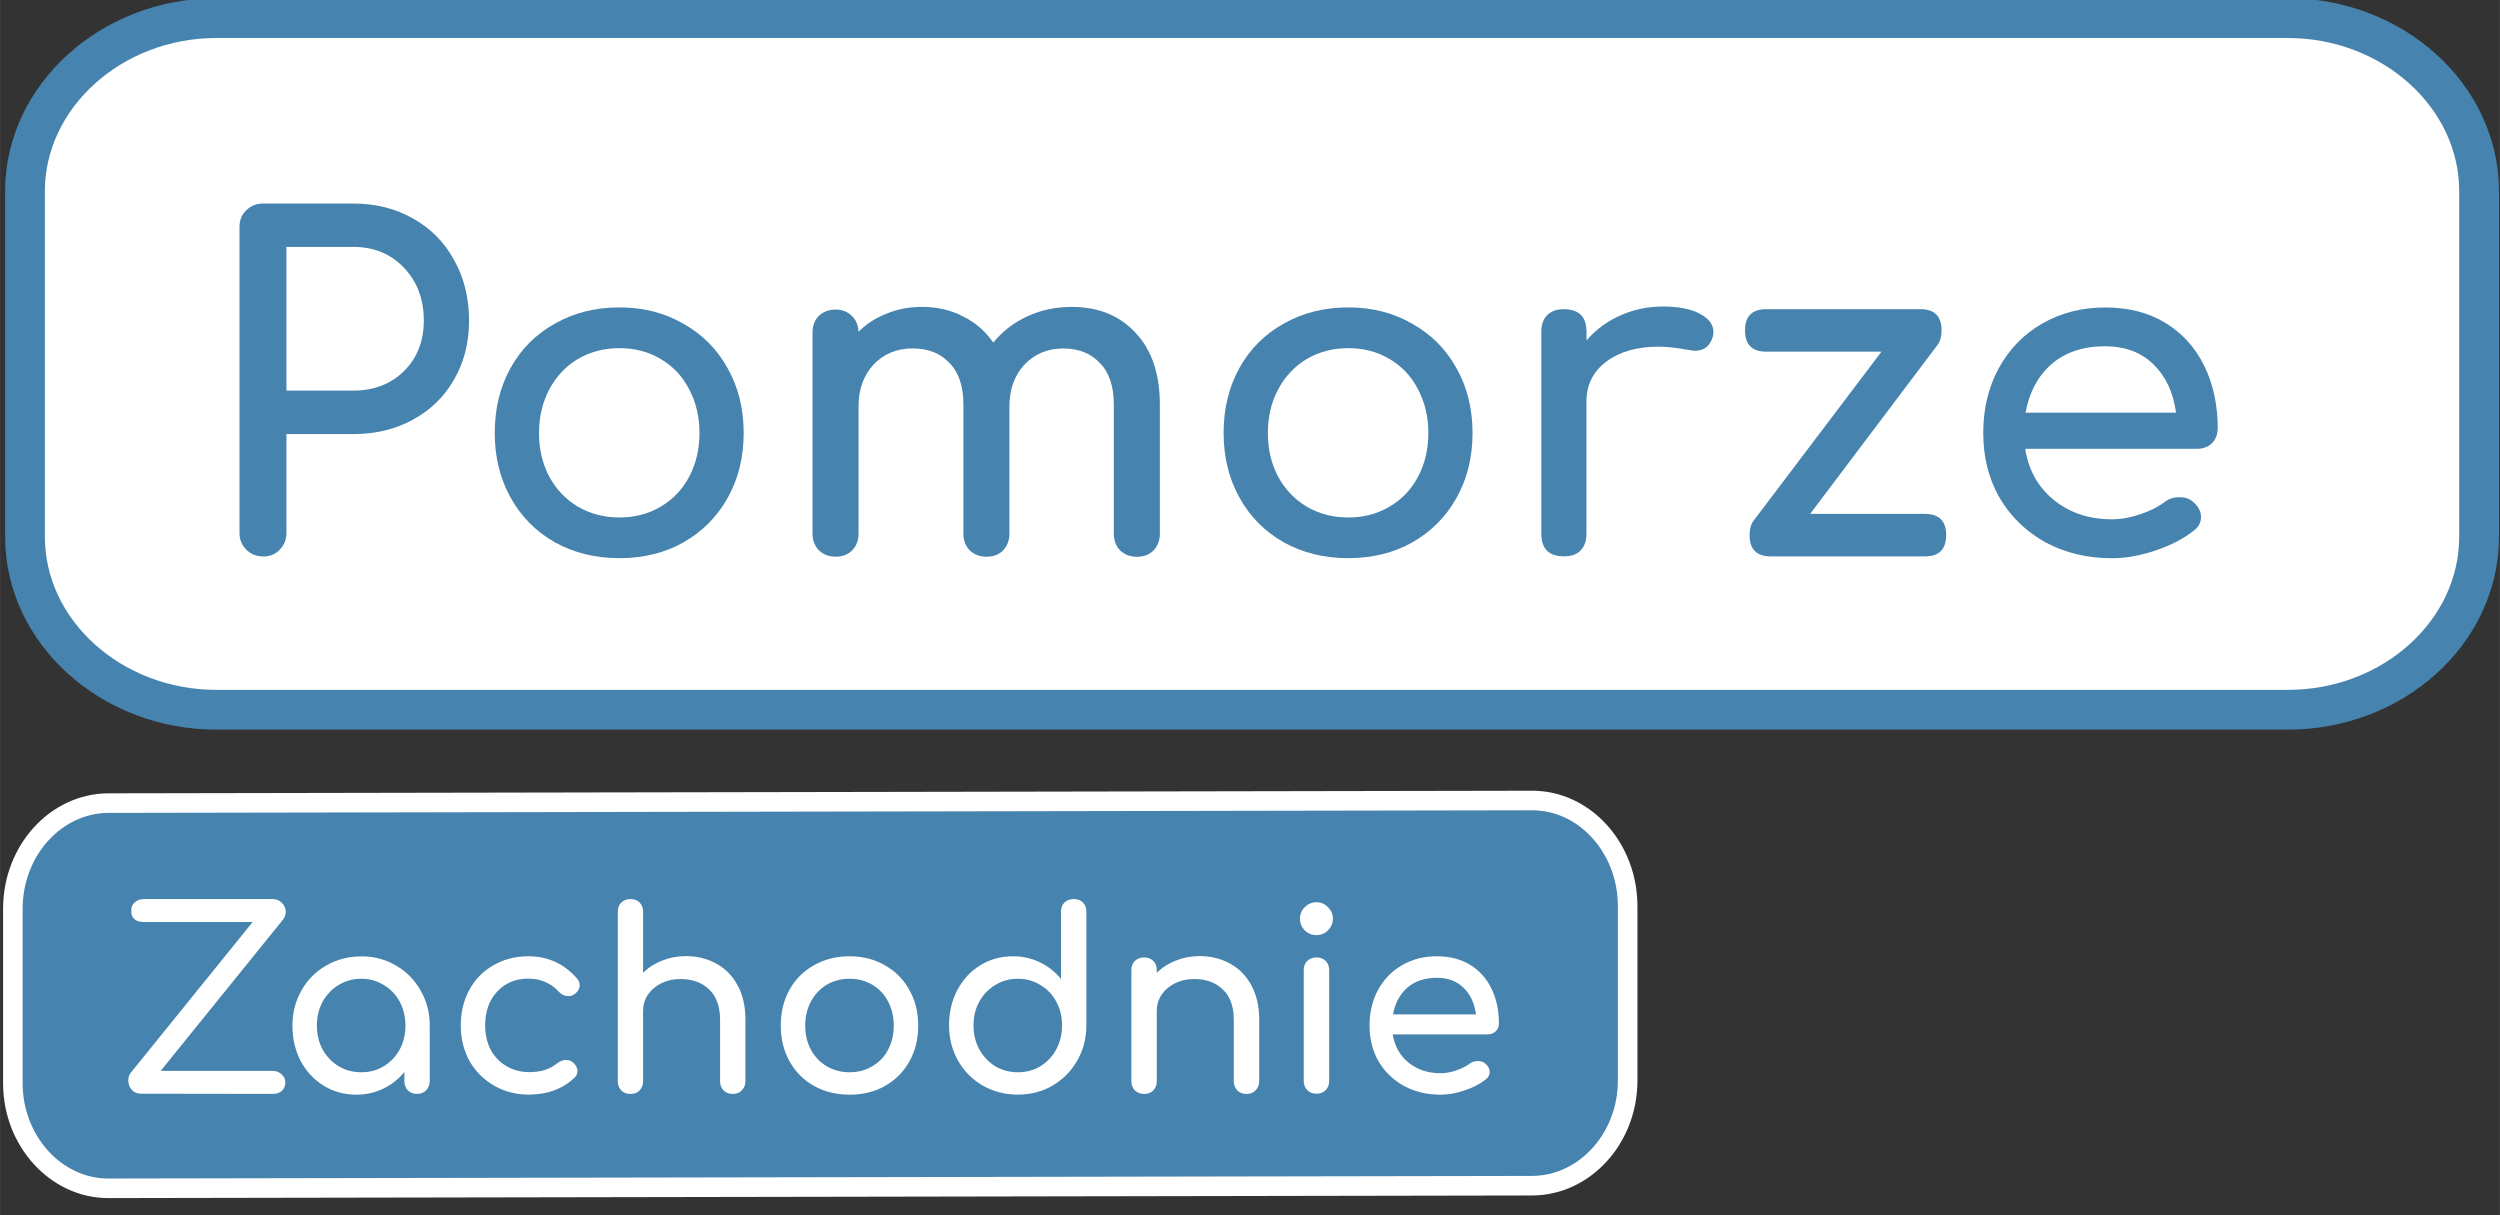 <?xml version="1.0" encoding="UTF-8" standalone="no"?>
<svg
   width="125.5"
   height="61"
   viewBox="0 0 33.205 16.14"
   version="1.1"
   id="svg8"
   sodipodi:docname="Zachodniopomorskie-text-path.svg"
   inkscape:version="1.1.1 (3bf5ae0d25, 2021-09-20)"
   xmlns:inkscape="http://www.inkscape.org/namespaces/inkscape"
   xmlns:sodipodi="http://sodipodi.sourceforge.net/DTD/sodipodi-0.dtd"
   xmlns="http://www.w3.org/2000/svg"
   xmlns:svg="http://www.w3.org/2000/svg"
   xmlns:rdf="http://www.w3.org/1999/02/22-rdf-syntax-ns#"
   xmlns:cc="http://creativecommons.org/ns#"
   xmlns:dc="http://purl.org/dc/elements/1.1/">
  <rect x="0" y="0" width="33.205" height="16.14" fill="#333333" stroke="none"/>
  <defs
     id="defs2">
    <style
       type="text/css"
       id="style2"><![CDATA[
    .str0 {stroke:#4683AE;stroke-width:0.61;stroke-miterlimit:10}
    .str1 {stroke:white;stroke-width:0.3;stroke-miterlimit:10}
    .fil1 {fill:none;fill-rule:nonzero}
    .fil2 {fill:#4683AE;fill-rule:nonzero}
    .fil0 {fill:white;fill-rule:nonzero}
   ]]></style>
  </defs>
  <sodipodi:namedview
     id="base"
     pagecolor="#ffffff"
     bordercolor="#666666"
     borderopacity="1.0"
     inkscape:pageopacity="0.0"
     inkscape:pageshadow="2"
     inkscape:zoom="5.6"
     inkscape:cx="65.982143"
     inkscape:cy="-17.589286"
     inkscape:document-units="mm"
     inkscape:current-layer="Layer_x0020_1"
     inkscape:document-rotation="0"
     showgrid="false"
     showguides="true"
     inkscape:guide-bbox="true"
     inkscape:window-width="2560"
     inkscape:window-height="1377"
     inkscape:window-x="1912"
     inkscape:window-y="-8"
     inkscape:window-maximized="1"
     units="px"
     inkscape:pagecheckerboard="0">
    <sodipodi:guide
       position="135.806,186.451"
       orientation="0,-1"
       id="guide357" />
    <sodipodi:guide
       position="105.045,178.934"
       orientation="0,-1"
       id="guide379" />
    <sodipodi:guide
       position="108.394,181.205"
       orientation="0,-1"
       id="guide381" />
    <sodipodi:guide
       position="0.935,-4.707"
       orientation="0,-1"
       id="guide38" />
    <sodipodi:guide
       position="0.969,-5.676"
       orientation="0,-1"
       id="guide95" />
  </sodipodi:namedview>
  <g
     inkscape:label="Warstwa 1"
     inkscape:groupmode="layer"
     id="layer1">
    <g
       id="Layer_x0020_1"
       style="clip-rule:evenodd;fill-rule:evenodd;image-rendering:optimizeQuality;shape-rendering:geometricPrecision;text-rendering:geometricPrecision"
       transform="matrix(0.866,0,0,0.866,101.191,100.843)"
       inkscape:label="Layer 1"
       inkscape:groupmode="layer">
      <path
         class="fil0"
         d="m -78.826,-108.215 c 0,1.462 -1.318,2.654 -2.935,2.654 h -31.77 c -1.609,0 -2.935,-1.191 -2.935,-2.654 v -5.3 c 0,-1.454 1.326,-2.654 2.935,-2.654 h 31.77 c 1.617,0 2.935,1.199 2.935,2.654 z"
         id="path7"
         style="stroke-width:0.814" />
      <path
         class="fil1 str0"
         d="m -78.826,-108.215 c 0,1.462 -1.318,2.654 -2.935,2.654 h -31.77 c -1.609,0 -2.935,-1.191 -2.935,-2.654 v -5.3 c 0,-1.454 1.326,-2.654 2.935,-2.654 h 31.77 c 1.617,0 2.935,1.199 2.935,2.654 z"
         id="path9" />
      <path
         class="fil2"
         d="m -91.885,-99.807 c 0,0.886 -0.729,1.612 -1.618,1.611 l -21.531,-0.026 c -0.89,-0.001 -1.618,-0.726 -1.618,-1.611 v -2.676 c 0,-0.895 0.729,-1.622 1.618,-1.621 l 21.531,0.026 c 0.89,10e-4 1.618,0.726 1.618,1.621 z"
         id="path20"
         style="stroke-width:0.944"
         sodipodi:nodetypes="sssssssss" />
      <path
         class="fil1 str1"
         d="m -91.885,-99.872 c 0,0.886 -0.661,1.61 -1.467,1.611 l -21.833,0.04 c -0.806,0.002 -1.467,-0.726 -1.467,-1.611 v -2.676 c 0,-0.895 0.661,-1.619 1.467,-1.621 l 21.833,-0.04 c 0.806,-0.002 1.467,0.726 1.467,1.621 z"
         id="path22"
         sodipodi:nodetypes="sssssssss" />
      <g
         id="g414"
         transform="matrix(0.827,0,0,0.943,-116.904,-118.528)" />
      <g
         aria-label="Zachodnie"
         id="text6794"
         style="font-size:3.823px;line-height:1.25;font-family:Comfortaa;-inkscape-font-specification:Comfortaa;fill:#ffffff;stroke-width:0.096">
        <path
           d="m -114.688,-99.672 q -0.088,0 -0.141,-0.061 -0.053,-0.061 -0.053,-0.141 0,-0.069 0.038,-0.119 l 1.87,-2.313 h -1.675 q -0.092,0 -0.141,-0.046 -0.05,-0.046 -0.046,-0.122 -0.004,-0.08 0.05,-0.13 0.057,-0.053 0.145,-0.053 h 1.973 q 0.092,0 0.145,0.061 0.057,0.057 0.057,0.138 0,0.061 -0.042,0.115 l -1.877,2.321 h 1.717 q 0.084,0 0.138,0.054 0.057,0.05 0.057,0.119 0,0.084 -0.053,0.134 -0.053,0.046 -0.141,0.046 z"
           style="font-weight:bold;-inkscape-font-specification:'Comfortaa Bold'"
           id="path1857" />
        <path
           d="m -111.308,-101.779 q 0.294,0 0.531,0.141 0.241,0.138 0.378,0.382 0.141,0.241 0.141,0.539 v 0.853 q 0,0.084 -0.057,0.141 -0.053,0.054 -0.138,0.054 -0.084,0 -0.141,-0.054 -0.053,-0.057 -0.053,-0.141 v -0.141 q -0.134,0.164 -0.325,0.256 -0.191,0.092 -0.413,0.092 -0.275,0 -0.501,-0.138 -0.222,-0.138 -0.352,-0.378 -0.126,-0.245 -0.126,-0.543 0,-0.298 0.138,-0.539 0.138,-0.245 0.378,-0.382 0.245,-0.141 0.539,-0.141 z m 0,1.778 q 0.191,0 0.344,-0.092 0.157,-0.096 0.245,-0.256 0.088,-0.164 0.088,-0.367 0,-0.203 -0.088,-0.367 -0.088,-0.164 -0.245,-0.256 -0.153,-0.096 -0.344,-0.096 -0.191,0 -0.348,0.096 -0.153,0.092 -0.245,0.256 -0.088,0.164 -0.088,0.367 0,0.203 0.088,0.367 0.092,0.161 0.245,0.256 0.157,0.092 0.348,0.092 z"
           style="font-weight:bold;-inkscape-font-specification:'Comfortaa Bold'"
           id="path1859" />
        <path
           d="m -108.727,-99.657 q -0.302,0 -0.543,-0.138 -0.241,-0.138 -0.378,-0.378 -0.134,-0.245 -0.134,-0.543 0,-0.306 0.13,-0.547 0.134,-0.245 0.371,-0.379 0.237,-0.138 0.535,-0.138 0.451,0 0.749,0.344 0.038,0.042 0.038,0.099 0,0.084 -0.084,0.141 -0.038,0.027 -0.088,0.027 -0.088,0 -0.149,-0.069 -0.096,-0.103 -0.21,-0.149 -0.111,-0.05 -0.256,-0.05 -0.294,0 -0.478,0.199 -0.184,0.195 -0.184,0.52 0,0.206 0.084,0.371 0.088,0.161 0.241,0.252 0.157,0.092 0.356,0.092 0.26,0 0.421,-0.134 0.073,-0.053 0.141,-0.053 0.053,0 0.099,0.034 0.073,0.061 0.073,0.138 0,0.057 -0.046,0.103 -0.275,0.256 -0.688,0.256 z"
           style="font-weight:bold;-inkscape-font-specification:'Comfortaa Bold'"
           id="path1861" />
        <path
           d="m -106.338,-101.783 q 0.264,0 0.474,0.115 0.21,0.115 0.329,0.336 0.119,0.218 0.119,0.528 v 0.941 q 0,0.084 -0.057,0.141 -0.053,0.054 -0.138,0.054 -0.084,0 -0.141,-0.054 -0.053,-0.057 -0.053,-0.141 v -0.941 q 0,-0.31 -0.168,-0.466 -0.164,-0.161 -0.44,-0.161 -0.161,0 -0.294,0.065 -0.13,0.065 -0.206,0.176 -0.073,0.111 -0.073,0.249 v 1.078 q 0,0.084 -0.053,0.141 -0.053,0.054 -0.141,0.054 -0.084,0 -0.141,-0.054 -0.053,-0.057 -0.053,-0.141 v -2.6 q 0,-0.088 0.053,-0.141 0.057,-0.053 0.141,-0.053 0.088,0 0.141,0.053 0.053,0.053 0.053,0.141 v 0.937 q 0.122,-0.122 0.291,-0.187 0.168,-0.069 0.359,-0.069 z"
           style="font-weight:bold;-inkscape-font-specification:'Comfortaa Bold'"
           id="path1863" />
        <path
           d="m -103.818,-99.657 q -0.306,0 -0.547,-0.134 -0.241,-0.138 -0.375,-0.378 -0.134,-0.241 -0.134,-0.547 0,-0.31 0.134,-0.551 0.134,-0.241 0.375,-0.375 0.241,-0.138 0.547,-0.138 0.302,0 0.539,0.138 0.241,0.134 0.375,0.375 0.138,0.241 0.138,0.551 0,0.306 -0.134,0.547 -0.134,0.241 -0.375,0.378 -0.237,0.134 -0.543,0.134 z m 0,-0.344 q 0.195,0 0.348,-0.092 0.157,-0.092 0.241,-0.252 0.088,-0.164 0.088,-0.371 0,-0.206 -0.088,-0.371 -0.084,-0.164 -0.241,-0.256 -0.153,-0.092 -0.348,-0.092 -0.195,0 -0.352,0.092 -0.153,0.092 -0.241,0.256 -0.088,0.164 -0.088,0.371 0,0.206 0.088,0.371 0.088,0.161 0.241,0.252 0.157,0.092 0.352,0.092 z"
           style="font-weight:bold;-inkscape-font-specification:'Comfortaa Bold'"
           id="path1865" />
        <path
           d="m -100.381,-102.658 q 0.088,0 0.141,0.053 0.053,0.053 0.053,0.141 v 1.743 q 0,0.298 -0.141,0.543 -0.138,0.241 -0.378,0.382 -0.237,0.138 -0.531,0.138 -0.294,0 -0.539,-0.138 -0.241,-0.141 -0.379,-0.382 -0.138,-0.245 -0.138,-0.543 0,-0.298 0.126,-0.539 0.13,-0.245 0.352,-0.382 0.226,-0.138 0.501,-0.138 0.222,0 0.413,0.092 0.191,0.092 0.325,0.256 v -1.032 q 0,-0.088 0.053,-0.141 0.057,-0.053 0.141,-0.053 z m -0.856,2.657 q 0.191,0 0.344,-0.092 0.157,-0.096 0.245,-0.26 0.088,-0.164 0.088,-0.367 0,-0.203 -0.088,-0.363 -0.088,-0.164 -0.245,-0.256 -0.153,-0.096 -0.344,-0.096 -0.191,0 -0.348,0.096 -0.153,0.092 -0.245,0.256 -0.088,0.161 -0.088,0.363 0,0.203 0.088,0.367 0.092,0.164 0.245,0.26 0.157,0.092 0.348,0.092 z"
           style="font-weight:bold;-inkscape-font-specification:'Comfortaa Bold'"
           id="path1867" />
        <path
           d="m -98.458,-101.783 q 0.264,0 0.474,0.115 0.21,0.115 0.329,0.336 0.119,0.218 0.119,0.528 v 0.941 q 0,0.084 -0.057,0.141 -0.054,0.054 -0.138,0.054 -0.084,0 -0.141,-0.054 -0.054,-0.057 -0.054,-0.141 v -0.941 q 0,-0.31 -0.168,-0.466 -0.164,-0.161 -0.44,-0.161 -0.161,0 -0.294,0.065 -0.13,0.065 -0.206,0.176 -0.073,0.111 -0.073,0.249 v 1.078 q 0,0.084 -0.054,0.141 -0.054,0.054 -0.141,0.054 -0.084,0 -0.141,-0.054 -0.054,-0.057 -0.054,-0.141 v -1.705 q 0,-0.088 0.054,-0.141 0.057,-0.053 0.141,-0.053 0.088,0 0.141,0.053 0.054,0.053 0.054,0.141 v 0.042 q 0.122,-0.122 0.291,-0.187 0.168,-0.069 0.359,-0.069 z"
           style="font-weight:bold;-inkscape-font-specification:'Comfortaa Bold'"
           id="path1869" />
        <path
           d="m -96.658,-99.672 q -0.084,0 -0.141,-0.054 -0.054,-0.057 -0.054,-0.141 v -1.701 q 0,-0.088 0.054,-0.141 0.057,-0.053 0.141,-0.053 0.088,0 0.141,0.053 0.054,0.053 0.054,0.141 v 1.701 q 0,0.084 -0.054,0.141 -0.054,0.054 -0.141,0.054 z m 0,-2.432 q -0.103,0 -0.18,-0.073 -0.073,-0.076 -0.073,-0.18 0,-0.103 0.073,-0.176 0.076,-0.076 0.18,-0.076 0.103,0 0.176,0.076 0.076,0.073 0.076,0.176 0,0.103 -0.076,0.18 -0.073,0.073 -0.176,0.073 z"
           style="font-weight:bold;-inkscape-font-specification:'Comfortaa Bold'"
           id="path1871" />
        <path
           d="m -93.859,-100.75 q 0,0.073 -0.05,0.122 -0.05,0.046 -0.126,0.046 h -1.453 q 0.042,0.268 0.241,0.432 0.203,0.164 0.493,0.164 0.115,0 0.237,-0.042 0.126,-0.042 0.206,-0.103 0.054,-0.042 0.126,-0.042 0.073,0 0.115,0.038 0.069,0.057 0.069,0.13 0,0.069 -0.061,0.115 -0.13,0.103 -0.325,0.168 -0.191,0.065 -0.367,0.065 -0.314,0 -0.562,-0.134 -0.249,-0.138 -0.39,-0.378 -0.138,-0.241 -0.138,-0.547 0,-0.306 0.13,-0.547 0.134,-0.245 0.367,-0.379 0.237,-0.138 0.535,-0.138 0.294,0 0.508,0.13 0.214,0.13 0.329,0.363 0.115,0.233 0.115,0.535 z m -0.952,-0.7 q -0.279,0 -0.455,0.153 -0.172,0.153 -0.218,0.409 h 1.273 q -0.034,-0.256 -0.191,-0.409 -0.157,-0.153 -0.409,-0.153 z"
           style="font-weight:bold;-inkscape-font-specification:'Comfortaa Bold'"
           id="path1873" />
      </g>
      <g
         aria-label="Pomorze"
         id="text42476"
         style="font-size:6.93px;line-height:1.25;font-family:Comfortaa;-inkscape-font-specification:Comfortaa;fill:#4683ae;stroke-width:0.173">
        <path
           d="m -112.816,-107.913 q -0.152,0 -0.256,-0.104 -0.104,-0.104 -0.104,-0.256 v -4.692 q 0,-0.159 0.104,-0.256 0.104,-0.104 0.256,-0.104 h 1.386 q 0.513,0 0.915,0.229 0.409,0.229 0.631,0.638 0.229,0.409 0.229,0.929 0,0.506 -0.229,0.901 -0.222,0.395 -0.631,0.617 -0.402,0.222 -0.915,0.222 h -1.026 v 1.518 q 0,0.152 -0.104,0.256 -0.097,0.104 -0.256,0.104 z m 1.386,-2.543 q 0.471,0 0.776,-0.298 0.305,-0.305 0.305,-0.776 0,-0.492 -0.305,-0.811 -0.305,-0.319 -0.776,-0.319 h -1.026 v 2.204 z"
           style="font-weight:bold;-inkscape-font-specification:'Comfortaa Bold'"
           id="path1824" />
        <path
           d="m -107.348,-107.886 q -0.554,0 -0.991,-0.243 -0.437,-0.249 -0.679,-0.686 -0.243,-0.437 -0.243,-0.991 0,-0.561 0.243,-0.998 0.243,-0.437 0.679,-0.679 0.437,-0.249 0.991,-0.249 0.547,0 0.977,0.249 0.437,0.243 0.679,0.679 0.249,0.437 0.249,0.998 0,0.554 -0.243,0.991 -0.243,0.437 -0.679,0.686 -0.43,0.243 -0.984,0.243 z m 0,-0.624 q 0.353,0 0.631,-0.166 0.284,-0.166 0.437,-0.457 0.159,-0.298 0.159,-0.672 0,-0.374 -0.159,-0.672 -0.152,-0.298 -0.437,-0.464 -0.277,-0.166 -0.631,-0.166 -0.353,0 -0.638,0.166 -0.277,0.166 -0.437,0.464 -0.159,0.298 -0.159,0.672 0,0.374 0.159,0.672 0.159,0.291 0.437,0.457 0.284,0.166 0.638,0.166 z"
           style="font-weight:bold;-inkscape-font-specification:'Comfortaa Bold'"
           id="path1826" />
        <path
           d="m -100.404,-111.739 q 0.603,0 0.97,0.395 0.374,0.395 0.374,1.102 v 1.982 q 0,0.152 -0.097,0.256 -0.097,0.097 -0.256,0.097 -0.152,0 -0.256,-0.097 -0.097,-0.104 -0.097,-0.256 v -1.982 q 0,-0.423 -0.215,-0.638 -0.208,-0.222 -0.561,-0.222 -0.36,0 -0.596,0.249 -0.229,0.249 -0.229,0.638 v 1.954 q 0,0.152 -0.097,0.256 -0.097,0.097 -0.256,0.097 -0.152,0 -0.256,-0.097 -0.097,-0.104 -0.097,-0.256 v -1.982 q 0,-0.423 -0.215,-0.638 -0.208,-0.222 -0.561,-0.222 -0.367,0 -0.603,0.249 -0.229,0.249 -0.229,0.638 v 1.954 q 0,0.152 -0.097,0.256 -0.097,0.097 -0.256,0.097 -0.152,0 -0.256,-0.097 -0.097,-0.104 -0.097,-0.256 v -3.084 q 0,-0.159 0.097,-0.256 0.104,-0.097 0.256,-0.097 0.152,0 0.249,0.097 0.097,0.09 0.104,0.243 0.18,-0.18 0.43,-0.277 0.249,-0.104 0.541,-0.104 0.353,0 0.631,0.146 0.284,0.139 0.464,0.402 0.208,-0.256 0.52,-0.402 0.312,-0.146 0.693,-0.146 z"
           style="font-weight:bold;-inkscape-font-specification:'Comfortaa Bold'"
           id="path1828" />
        <path
           d="m -96.169,-107.886 q -0.554,0 -0.991,-0.243 -0.437,-0.249 -0.679,-0.686 -0.243,-0.437 -0.243,-0.991 0,-0.561 0.243,-0.998 0.243,-0.437 0.679,-0.679 0.437,-0.249 0.991,-0.249 0.547,0 0.977,0.249 0.437,0.243 0.679,0.679 0.249,0.437 0.249,0.998 0,0.554 -0.243,0.991 -0.243,0.437 -0.679,0.686 -0.43,0.243 -0.984,0.243 z m 0,-0.624 q 0.353,0 0.631,-0.166 0.284,-0.166 0.437,-0.457 0.159,-0.298 0.159,-0.672 0,-0.374 -0.159,-0.672 -0.152,-0.298 -0.437,-0.464 -0.277,-0.166 -0.631,-0.166 -0.353,0 -0.638,0.166 -0.277,0.166 -0.437,0.464 -0.159,0.298 -0.159,0.672 0,0.374 0.159,0.672 0.159,0.291 0.437,0.457 0.284,0.166 0.638,0.166 z"
           style="font-weight:bold;-inkscape-font-specification:'Comfortaa Bold'"
           id="path1830" />
        <path
           d="m -91.353,-111.746 q 0.367,0 0.575,0.111 0.208,0.111 0.208,0.277 0,0.049 -0.007,0.069 -0.062,0.222 -0.277,0.222 -0.035,0 -0.104,-0.014 -0.277,-0.049 -0.45,-0.049 -0.499,0 -0.804,0.229 -0.305,0.229 -0.305,0.617 v 2.024 q 0,0.166 -0.09,0.256 -0.083,0.09 -0.256,0.09 -0.166,0 -0.256,-0.083 -0.09,-0.09 -0.09,-0.263 v -3.098 q 0,-0.166 0.09,-0.256 0.09,-0.09 0.256,-0.09 0.347,0 0.347,0.347 v 0.132 q 0.208,-0.243 0.513,-0.381 0.305,-0.139 0.651,-0.139 z"
           style="font-weight:bold;-inkscape-font-specification:'Comfortaa Bold'"
           id="path1832" />
        <path
           d="m -87.326,-108.565 q 0.326,0 0.326,0.326 0,0.326 -0.326,0.326 h -2.363 q -0.326,0 -0.326,-0.326 0,-0.139 0.062,-0.222 l 1.961,-2.592 h -1.767 q -0.326,0 -0.326,-0.326 0,-0.326 0.326,-0.326 h 2.363 q 0.326,0 0.326,0.326 0,0.139 -0.062,0.222 l -1.954,2.592 z"
           style="font-weight:bold;-inkscape-font-specification:'Comfortaa Bold'"
           id="path1834" />
        <path
           d="m -82.836,-109.868 q 0,0.132 -0.09,0.222 -0.09,0.083 -0.229,0.083 h -2.633 q 0.076,0.485 0.437,0.783 0.367,0.298 0.894,0.298 0.208,0 0.43,-0.076 0.229,-0.076 0.374,-0.187 0.097,-0.076 0.229,-0.076 0.132,0 0.208,0.069 0.125,0.104 0.125,0.236 0,0.125 -0.111,0.208 -0.236,0.187 -0.589,0.305 -0.347,0.118 -0.665,0.118 -0.568,0 -1.019,-0.243 -0.45,-0.249 -0.707,-0.686 -0.249,-0.437 -0.249,-0.991 0,-0.554 0.236,-0.991 0.243,-0.444 0.665,-0.686 0.43,-0.249 0.97,-0.249 0.534,0 0.922,0.236 0.388,0.236 0.596,0.658 0.208,0.423 0.208,0.97 z m -1.726,-1.268 q -0.506,0 -0.825,0.277 -0.312,0.277 -0.395,0.742 h 2.308 q -0.062,-0.464 -0.347,-0.742 -0.284,-0.277 -0.742,-0.277 z"
           style="font-weight:bold;-inkscape-font-specification:'Comfortaa Bold'"
           id="path1836" />
      </g>
    </g>
  </g>
</svg>
